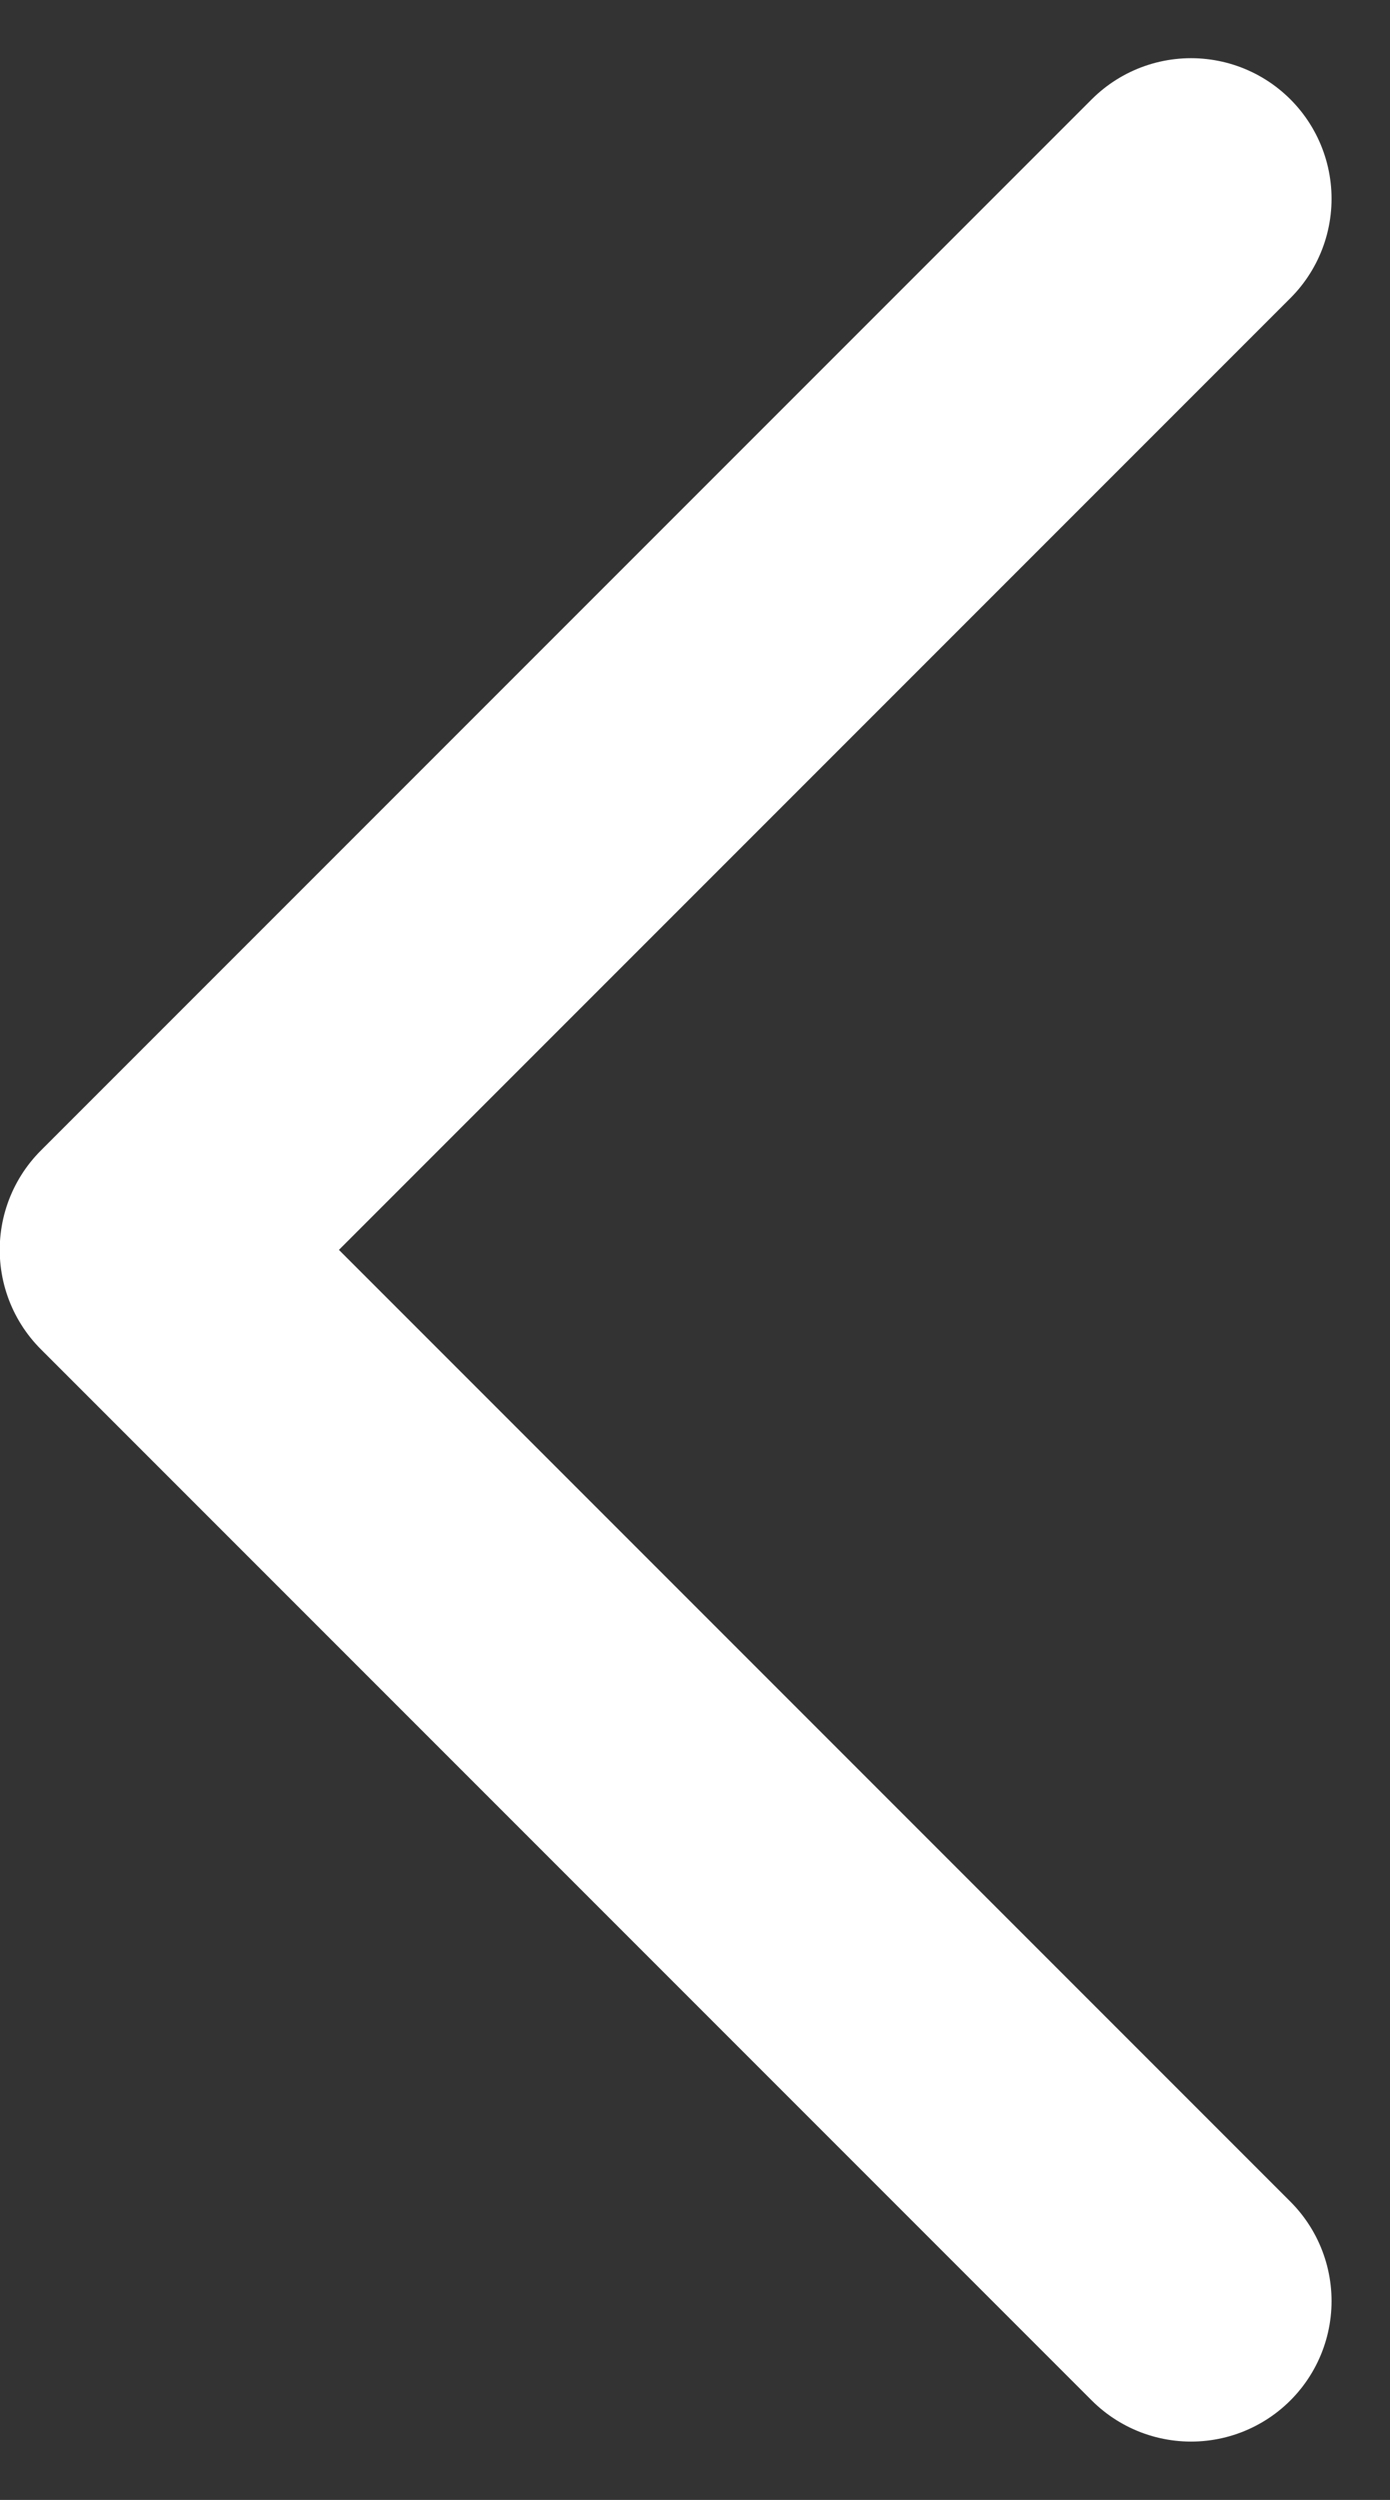 <svg xmlns="http://www.w3.org/2000/svg" width="9.893" height="17.787" viewBox="0 0 9.893 17.787">
  <rect x="0" y="0" width="9.893" height="17.787" fill="#333333" stroke="none"/>
  <path id="Path_2525" data-name="Path 2525" d="M23.5,1259.15l-7.479,7.479,7.479,7.479" transform="translate(-15.023 -1257.736)" fill="none" stroke="#fff" stroke-linecap="round" stroke-linejoin="round" stroke-width="2"/>
</svg>
